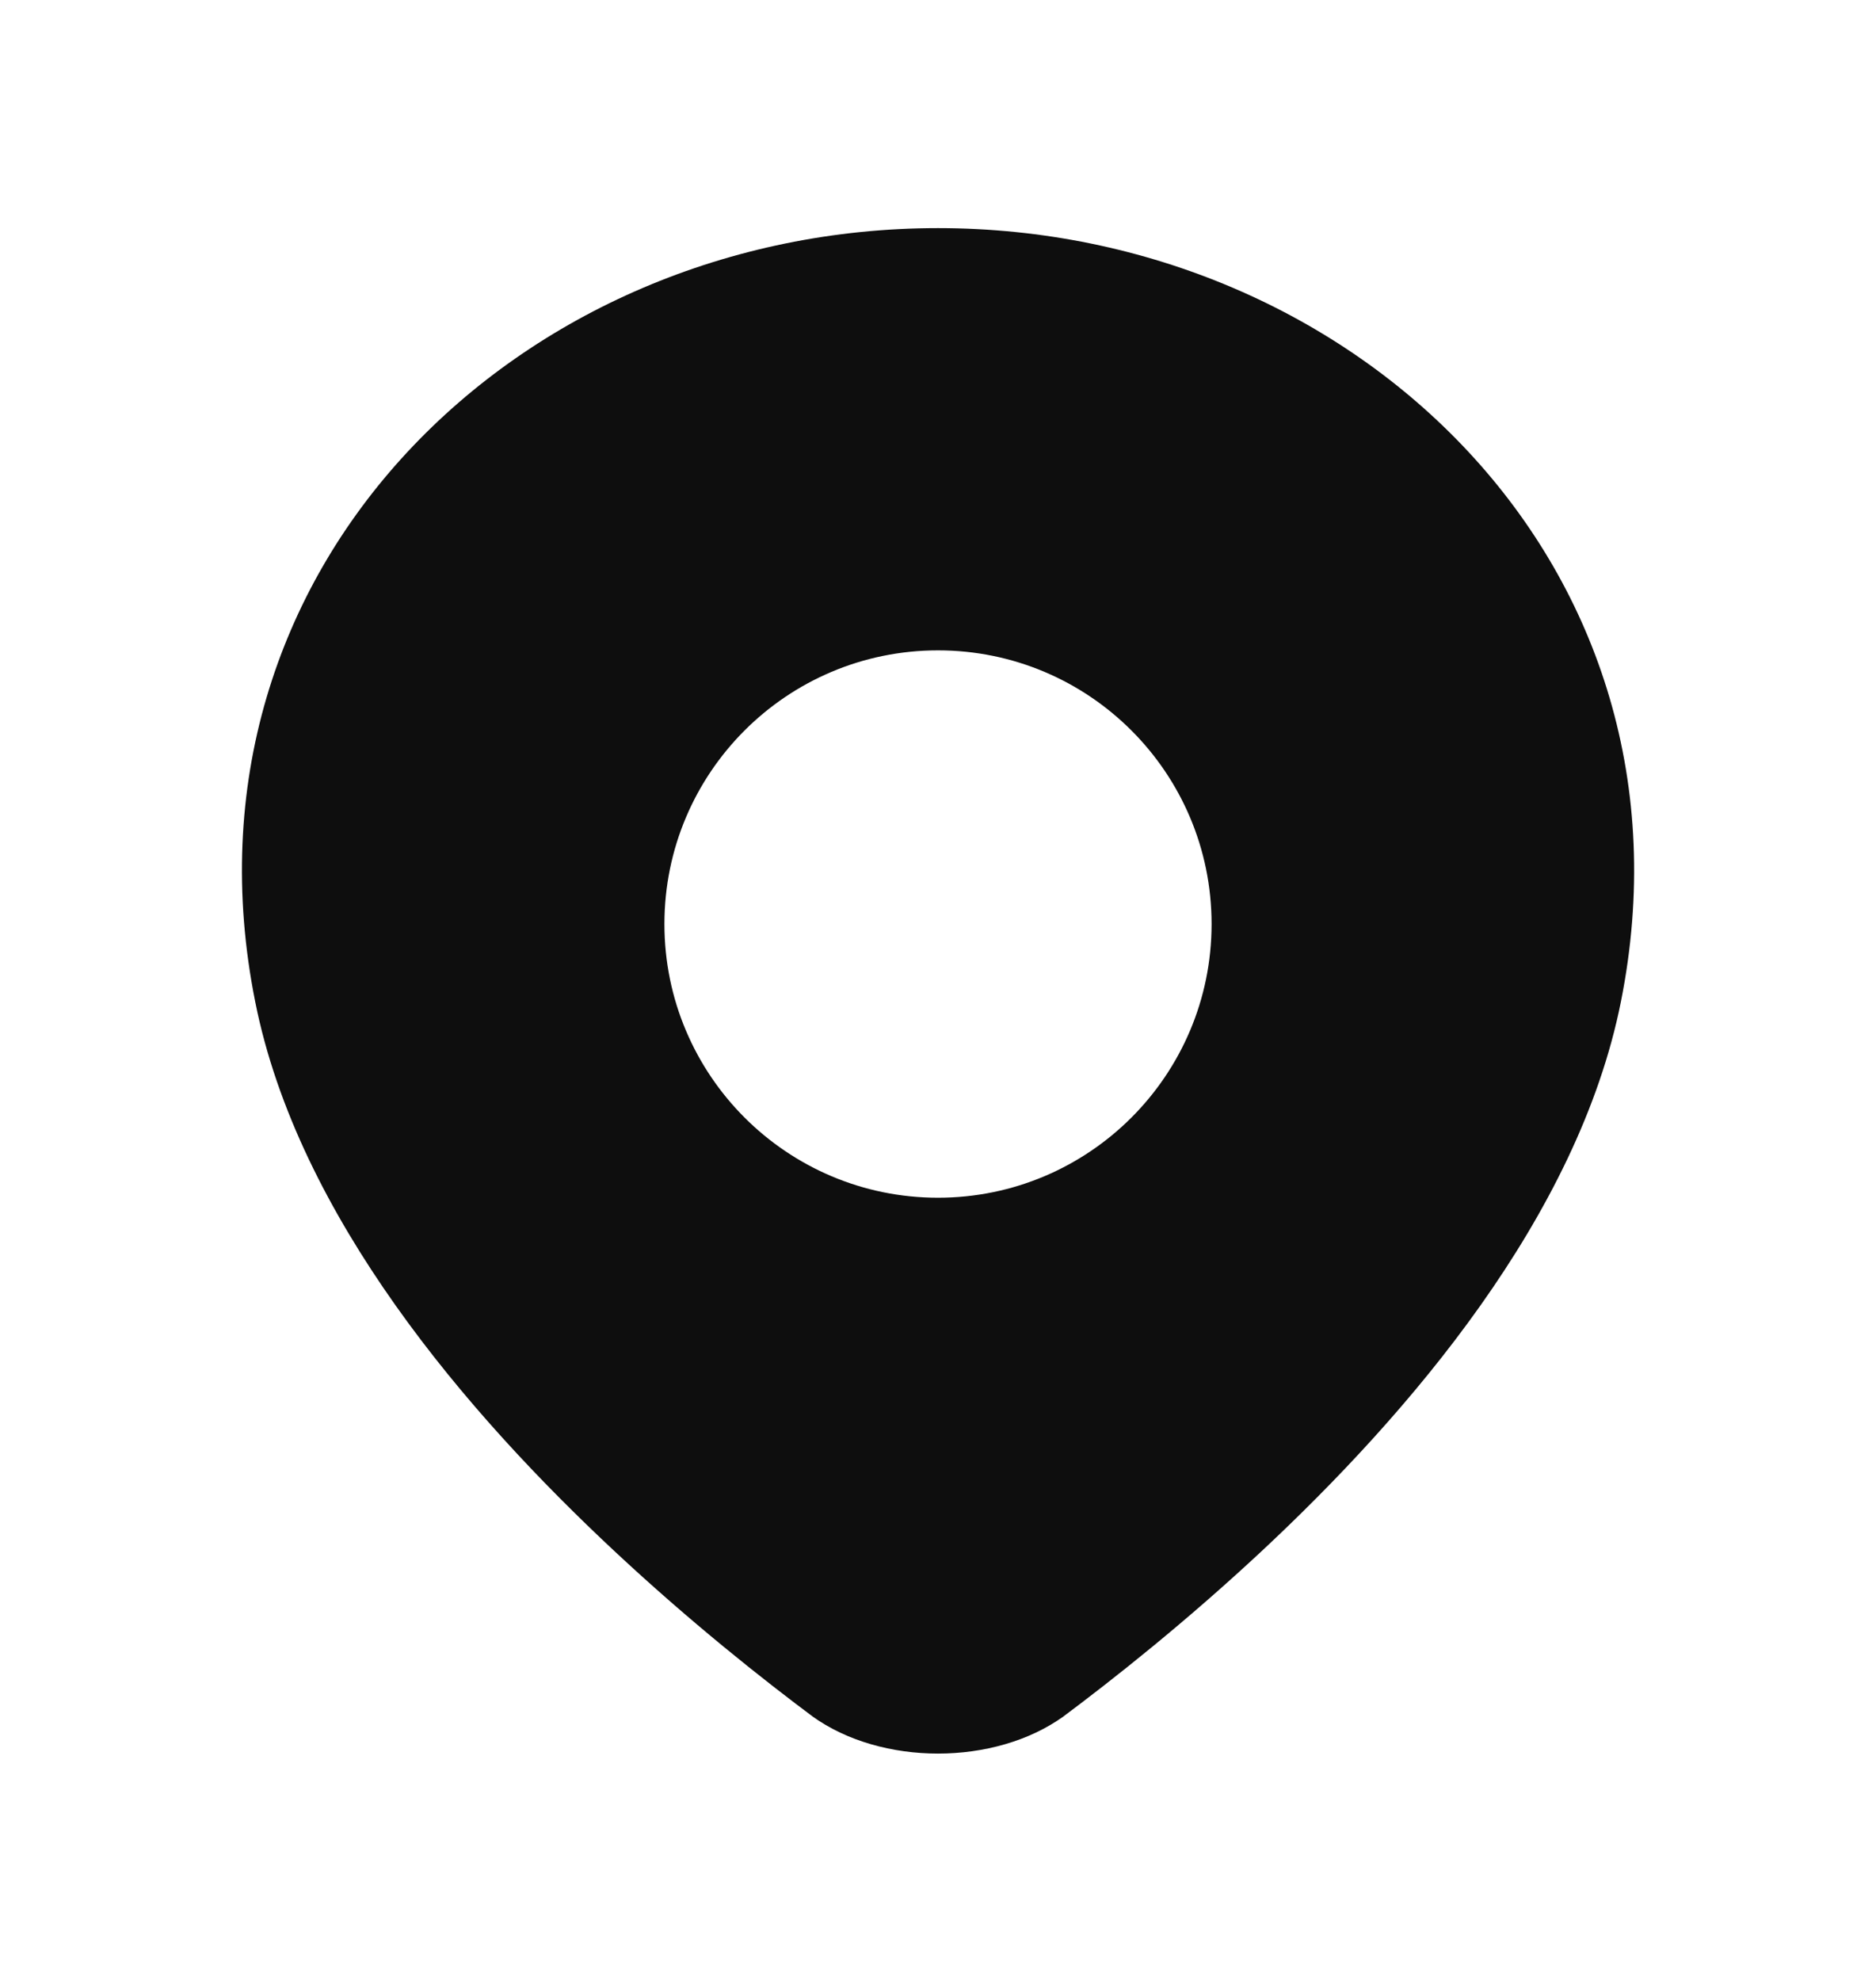 <svg width="18" height="19" viewBox="0 0 18 19" fill="none" xmlns="http://www.w3.org/2000/svg">
<path fill-rule="evenodd" clip-rule="evenodd" d="M12.103 14.88C11.38 15.554 10.684 16.106 10.168 16.49C10.158 16.498 10.158 16.498 10.163 16.494C10.175 16.485 10.216 16.455 10.207 16.461C9.544 16.939 8.456 16.939 7.793 16.461C7.781 16.452 7.867 16.516 7.832 16.49C7.316 16.106 6.62 15.554 5.898 14.88C4.478 13.555 2.86 11.67 2.449 9.61C1.615 5.444 4.99 2.188 9 2.188C13.01 2.188 16.385 5.444 15.552 9.61C15.14 11.67 13.523 13.555 12.103 14.88ZM9 11.488C10.45 11.488 11.625 10.312 11.625 8.863C11.625 7.413 10.45 6.238 9 6.238C7.55 6.238 6.375 7.413 6.375 8.863C6.375 10.312 7.55 11.488 9 11.488Z" fill="#0E0E0E"/>
</svg>
